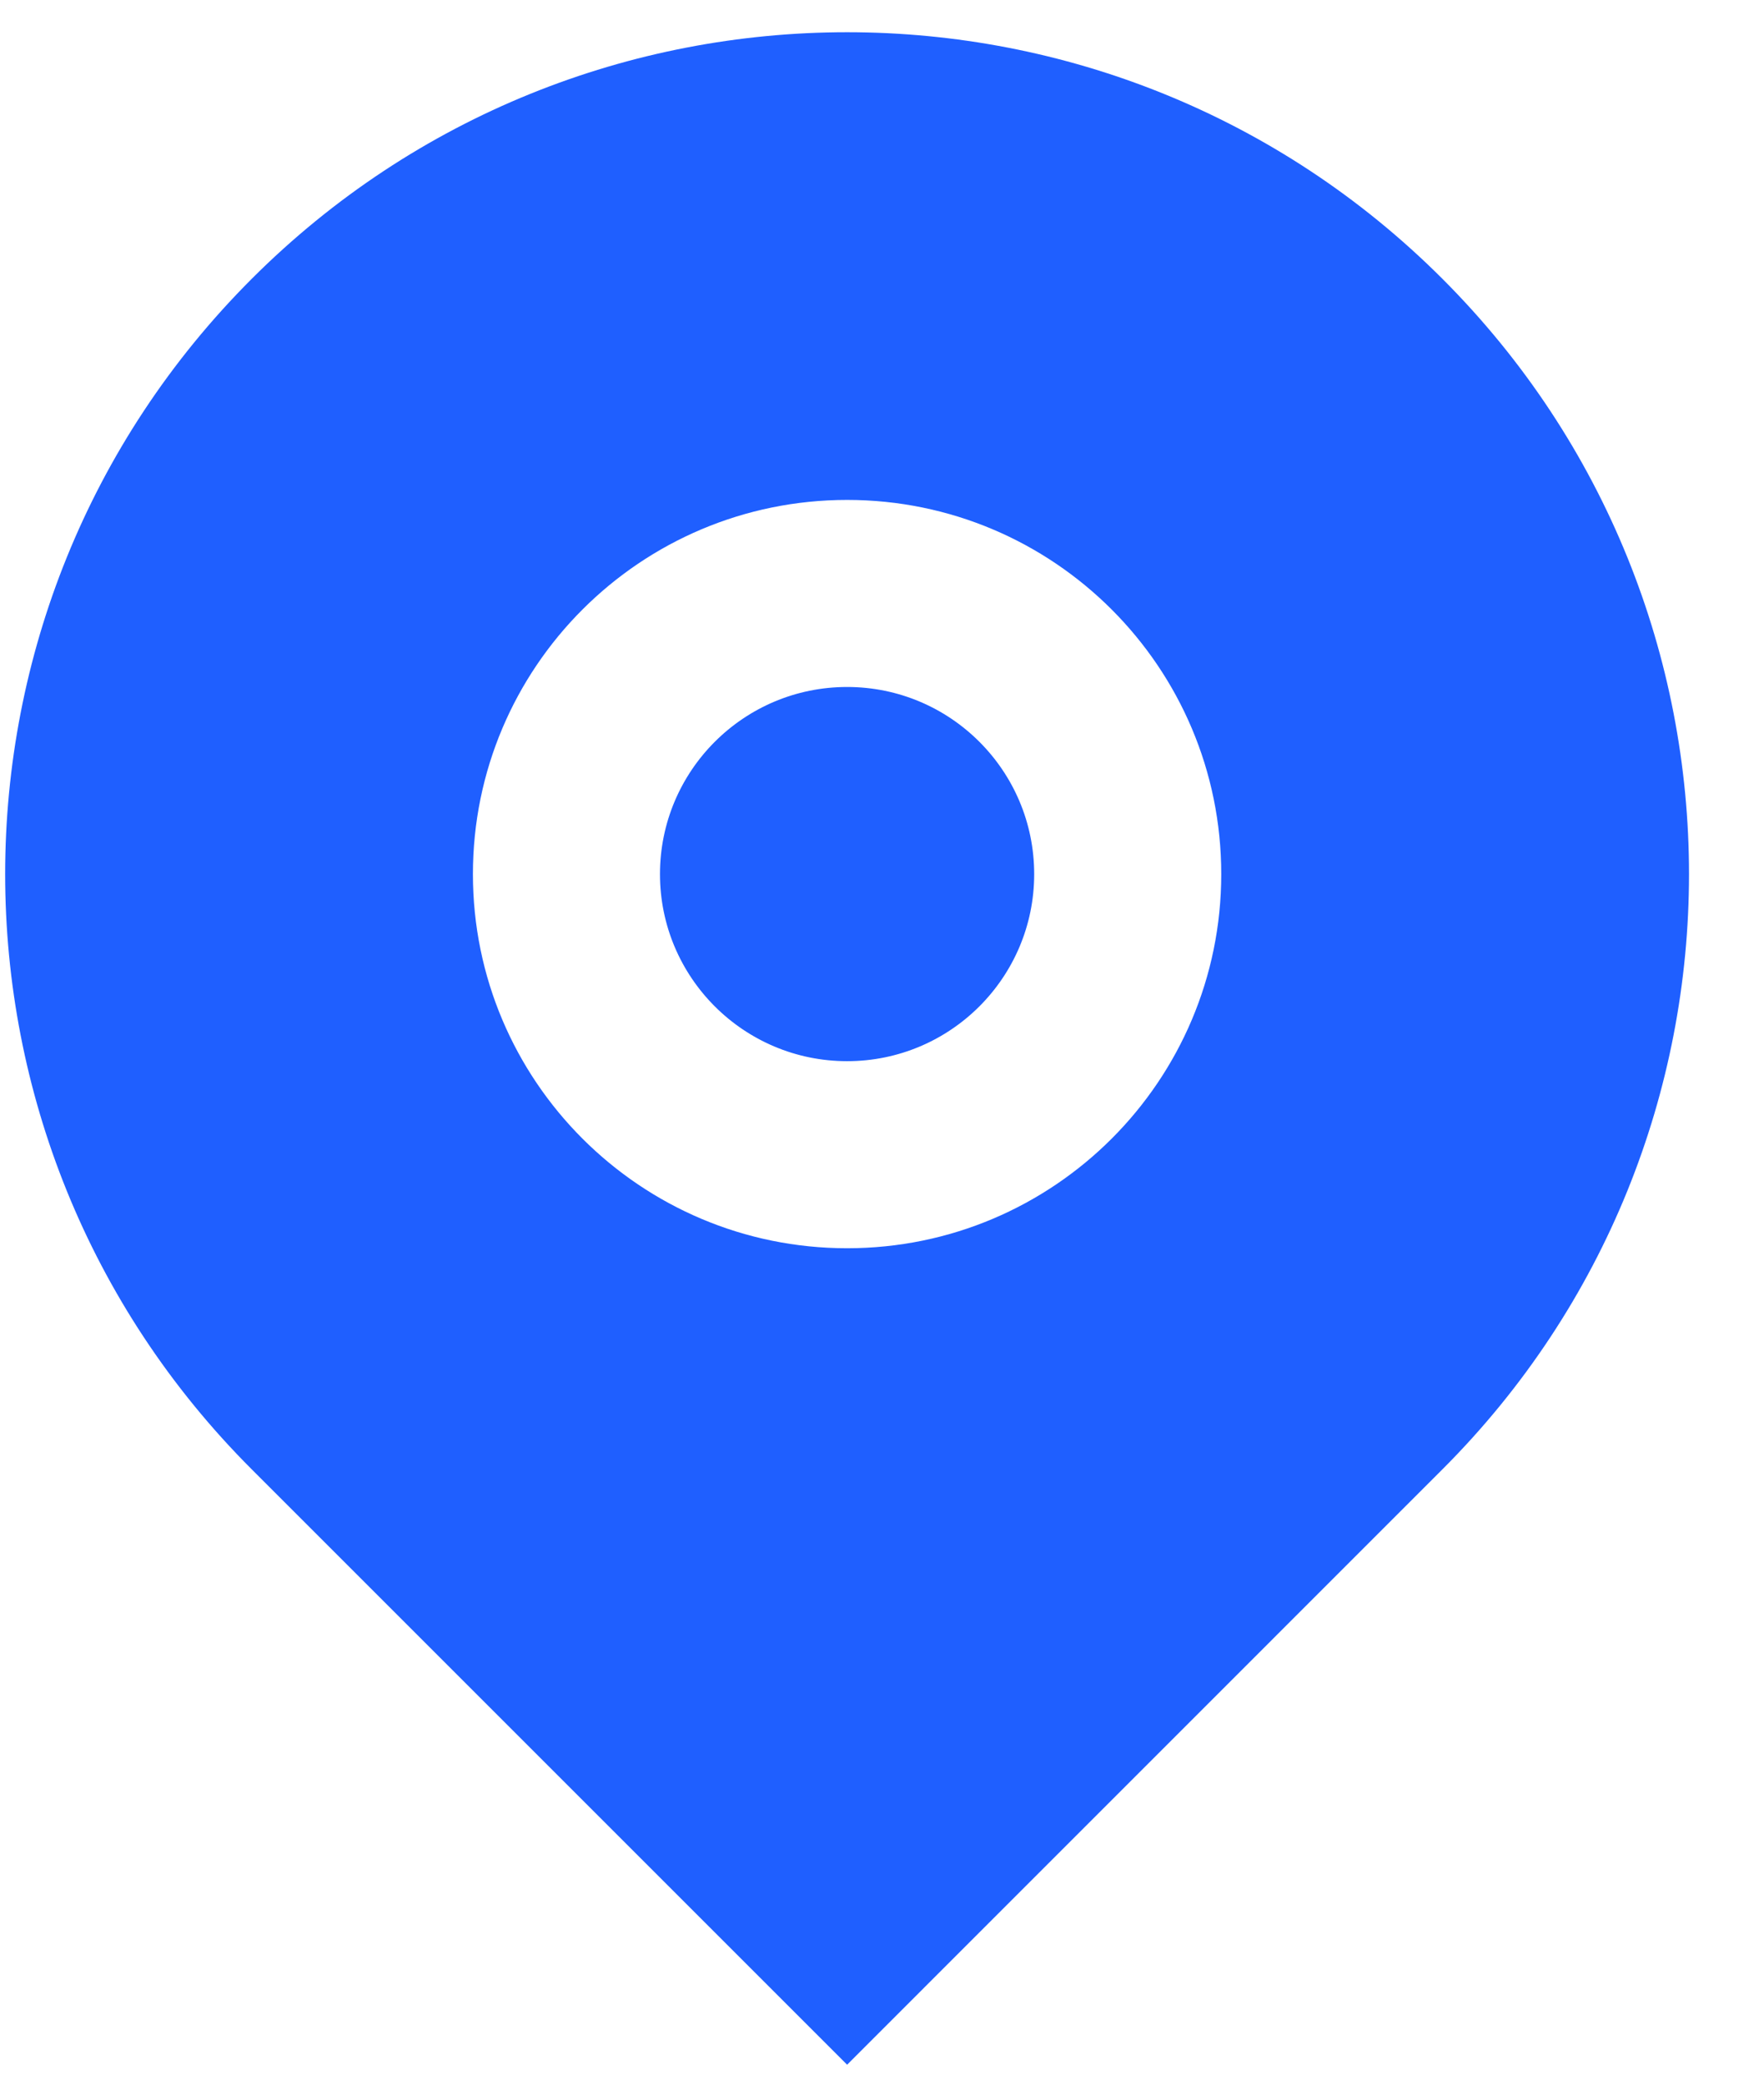 <svg xmlns="http://www.w3.org/2000/svg" width="22" height="26" viewBox="0 0 22 26" fill="none"><path d="M17.989 18.326L10.565 25.751L3.14 18.326C-0.961 14.226 -0.961 7.578 3.14 3.477C7.24 -0.623 13.889 -0.623 17.989 3.477C22.09 7.578 22.09 14.226 17.989 18.326ZM10.565 15.568C13.142 15.568 15.231 13.479 15.231 10.902C15.231 8.324 13.142 6.235 10.565 6.235C7.987 6.235 5.898 8.324 5.898 10.902C5.898 13.479 7.987 15.568 10.565 15.568ZM10.565 13.235C9.276 13.235 8.231 12.19 8.231 10.902C8.231 9.613 9.276 8.568 10.565 8.568C11.853 8.568 12.898 9.613 12.898 10.902C12.898 12.19 11.853 13.235 10.565 13.235Z" fill="#1F5FFF"></path></svg>
